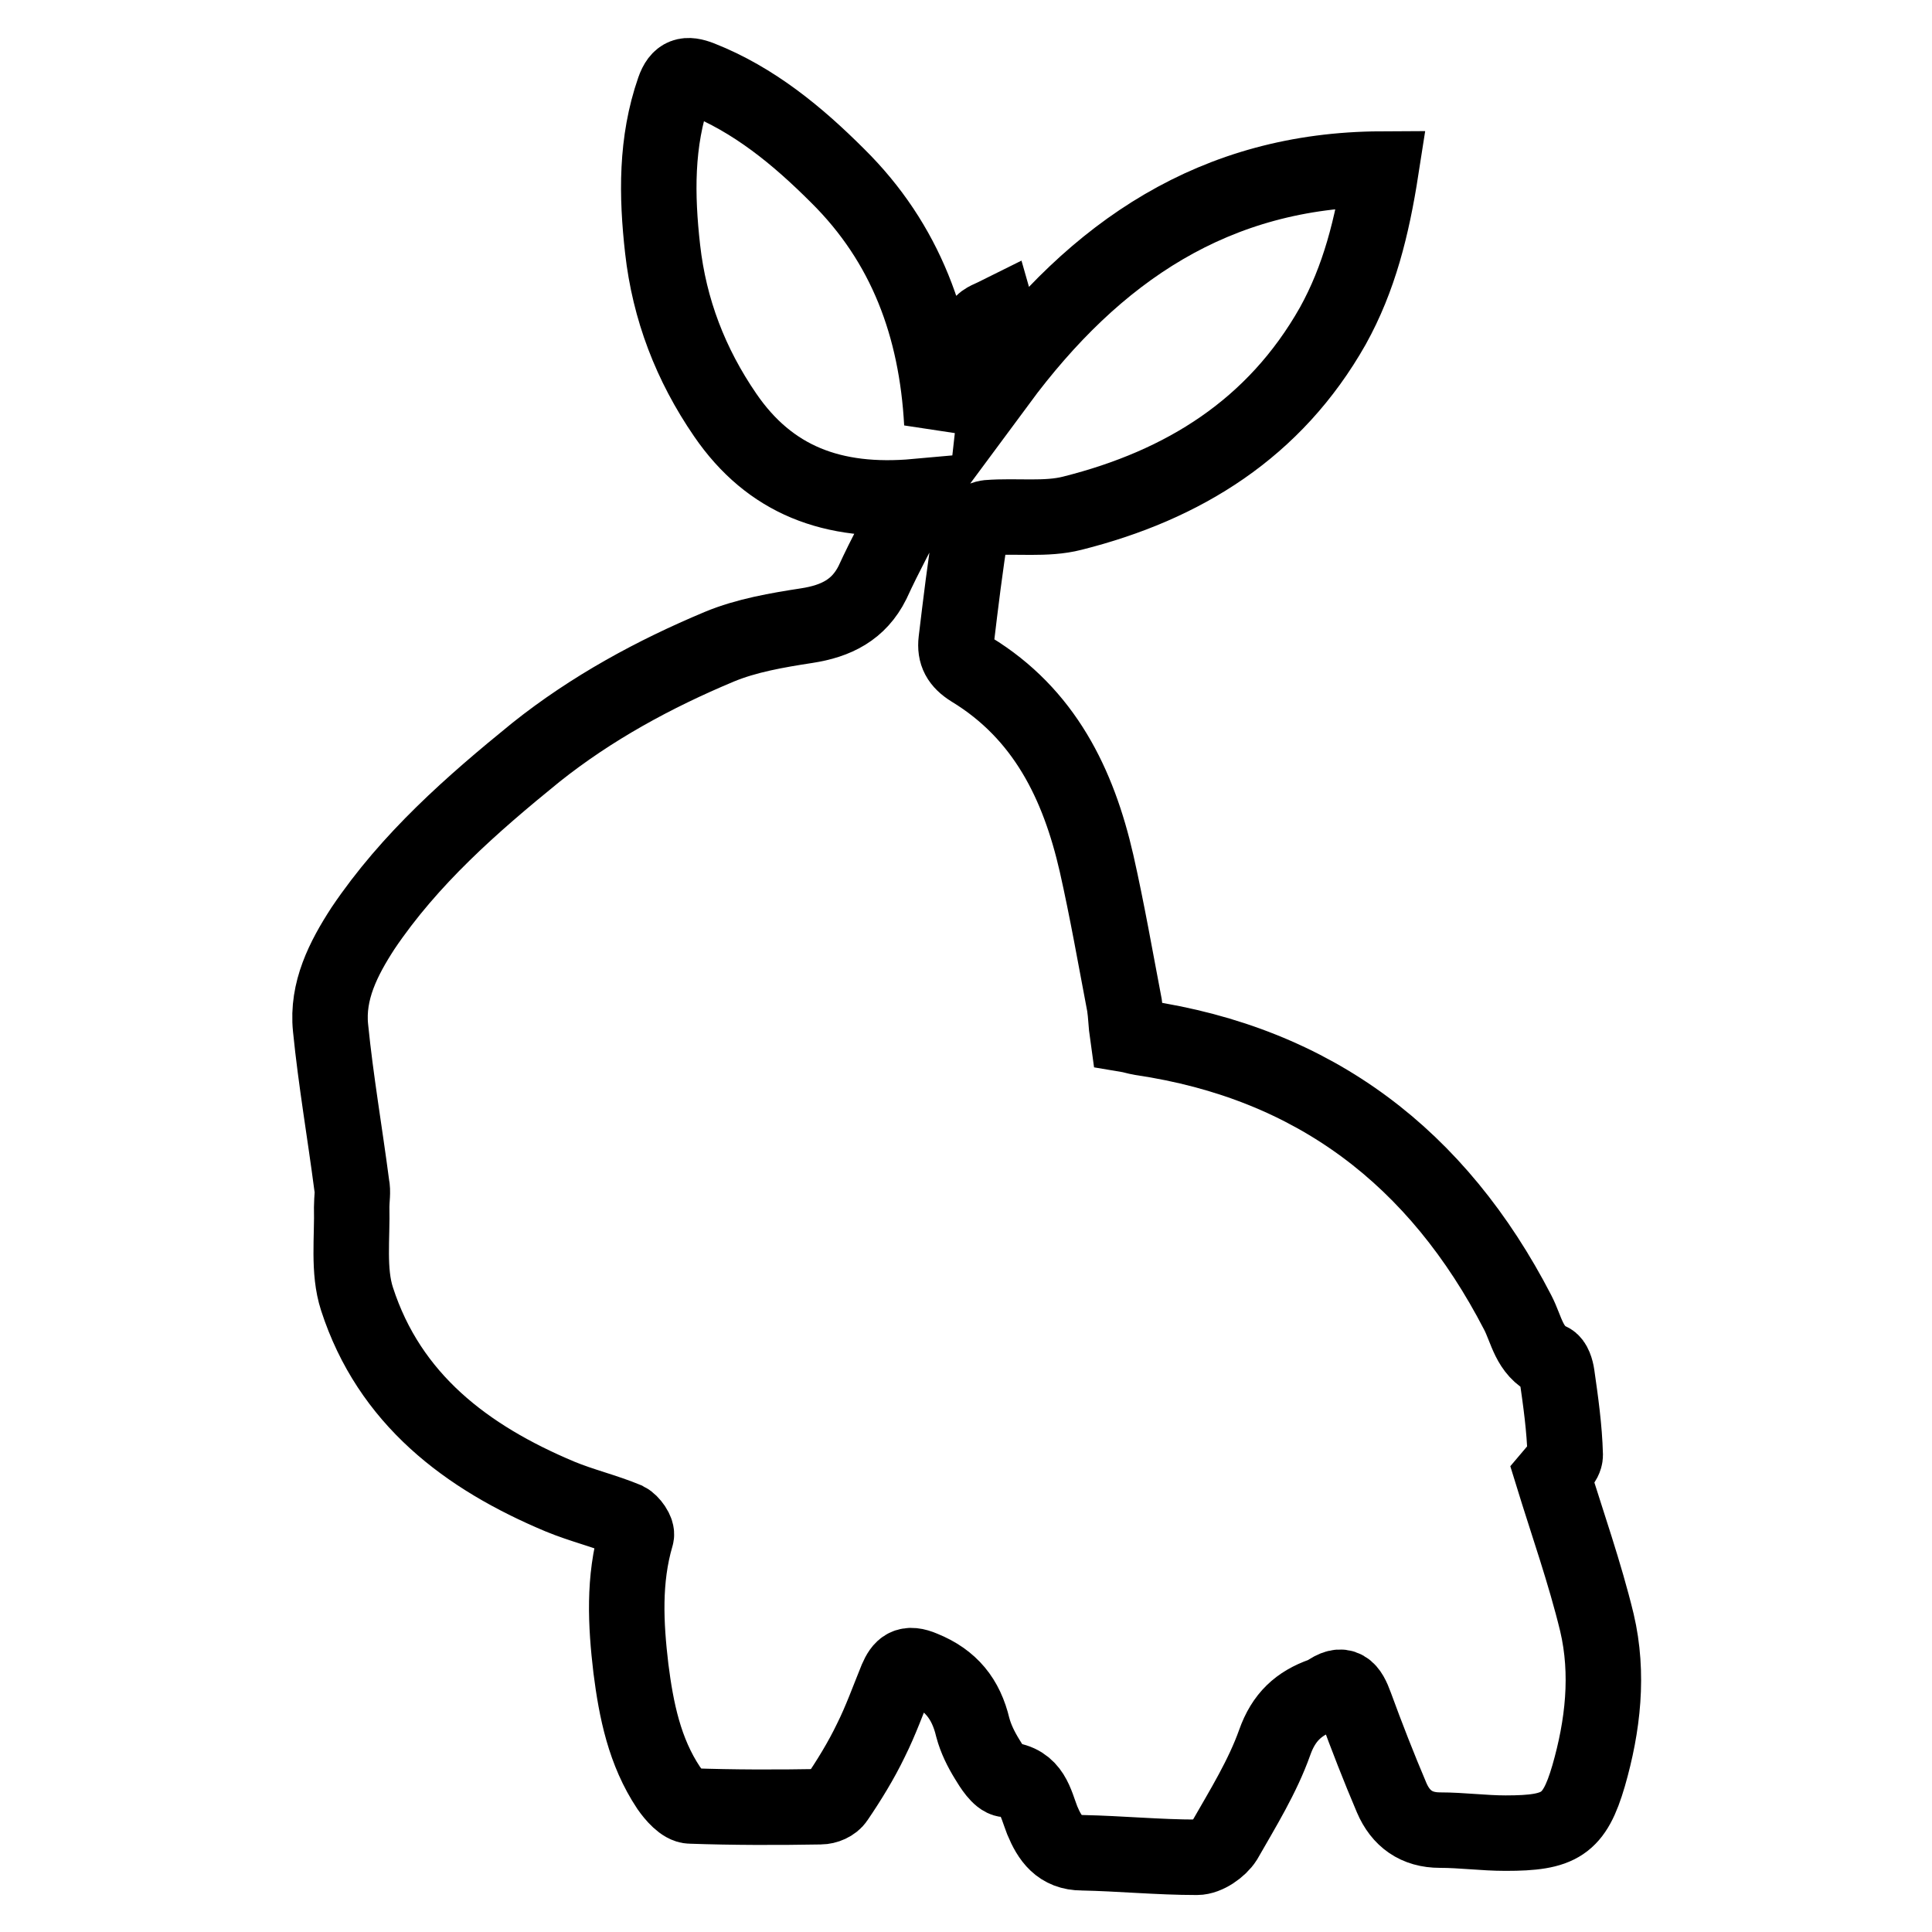 <?xml version="1.0" encoding="utf-8"?>
<!-- Svg Vector Icons : http://www.onlinewebfonts.com/icon -->
<!DOCTYPE svg PUBLIC "-//W3C//DTD SVG 1.1//EN" "http://www.w3.org/Graphics/SVG/1.1/DTD/svg11.dtd">
<svg version="1.1" xmlns="http://www.w3.org/2000/svg" xmlns:xlink="http://www.w3.org/1999/xlink" x="0px" y="0px" viewBox="0 0 256 256" enable-background="new 0 0 256 256" xml:space="preserve">
<g><g><path stroke-width="10" fill-opacity="0" stroke="#000000"  d="M121.4,65.8c-11.1,1-19.4-2.2-25.3-10.8c-4.6-6.7-7.4-14-8.3-22c-0.8-7.1-0.9-14.2,1.5-21.1c0.7-2,1.7-2.2,3.5-1.5c7.1,2.8,12.9,7.6,18.2,12.9c9,8.9,13.1,20,13.8,32.8c1-2.7,2-5.4,3-8.1c0.6-1.7,1.3-3.4,2.2-5c0.4-0.6,1.4-0.9,2.2-1.3c0.2,0.7,0.7,1.5,0.7,2.2c0,2-0.3,4-0.6,6.7c12.8-17.3,28.7-28.1,50.7-28.2c-1.2,7.7-2.9,14.5-6.4,20.8c-7.7,13.6-19.8,21.1-34.5,24.8c-3.5,0.9-7.4,0.3-11.2,0.6c-0.8,0.1-2.1,0.8-2.2,1.4c-0.8,4.9-1.4,9.9-2,14.9c-0.2,1.7,0.4,2.8,2,3.8c9.7,5.9,14.2,15.2,16.6,25.7c1.4,6.2,2.5,12.5,3.7,18.8c0.2,1.3,0.2,2.5,0.4,3.9c0.6,0.1,1.2,0.3,1.8,0.4c23,3.4,39.3,15.9,49.9,36.4c1.2,2.3,1.5,5.1,4.3,6.4c0.5,0.2,0.8,1.2,0.9,1.9c0.5,3.5,1,7,1.1,10.6c0,0.9-1.2,2-1.7,2.6c2,6.5,4.3,13,5.9,19.6c1.6,6.8,0.8,13.7-1.1,20.3c-1.9,6.5-3.8,7.6-11,7.6c-2.9,0-5.8-0.4-8.7-0.4c-3.1,0-5.2-1.5-6.4-4.3c-1.7-4-3.3-8.1-4.8-12.2c-0.8-2.2-1.6-3.3-3.9-1.6c-0.1,0.1-0.3,0.1-0.5,0.2c-3.1,1.1-5.1,2.9-6.3,6.3c-1.6,4.5-4.2,8.7-6.6,12.9c-0.7,1.1-2.4,2.3-3.7,2.3c-5.1,0-10.2-0.5-15.2-0.6c-3,0-4.3-1.9-5.3-4.3c-0.9-2.3-1.3-5.1-4.8-5.4c-0.9-0.1-1.9-1.7-2.5-2.7c-0.8-1.3-1.5-2.7-1.9-4.2c-0.9-3.8-2.9-6.3-6.6-7.8c-2.1-0.9-2.8-0.2-3.5,1.4c-1.1,2.7-2.1,5.5-3.4,8.1c-1.3,2.7-2.9,5.3-4.6,7.8c-0.4,0.6-1.3,1-2.1,1c-5.7,0.1-11.5,0.1-17.2-0.1c-1,0-2.2-1.4-2.9-2.4c-3.2-4.8-4.3-10.3-5-15.8c-0.7-5.9-1-11.8,0.7-17.6c0.2-0.6-0.7-1.8-1.3-2.1c-2.9-1.2-5.9-1.9-8.8-3.1c-12.4-5.2-22.6-12.9-26.9-26.2c-1.2-3.7-0.6-8.1-0.7-12.2c0-1,0.2-2,0-2.9c-0.9-6.9-2.1-13.8-2.8-20.8c-0.5-4.9,1.7-9.2,4.3-13.2c6.2-9.2,14.4-16.4,22.9-23.3c7.4-5.9,15.7-10.4,24.3-14c3.6-1.5,7.7-2.2,11.6-2.8c3.9-0.6,6.9-2.1,8.7-5.7C117.3,73.5,119.2,70,121.4,65.8z"/></g></g>
</svg>